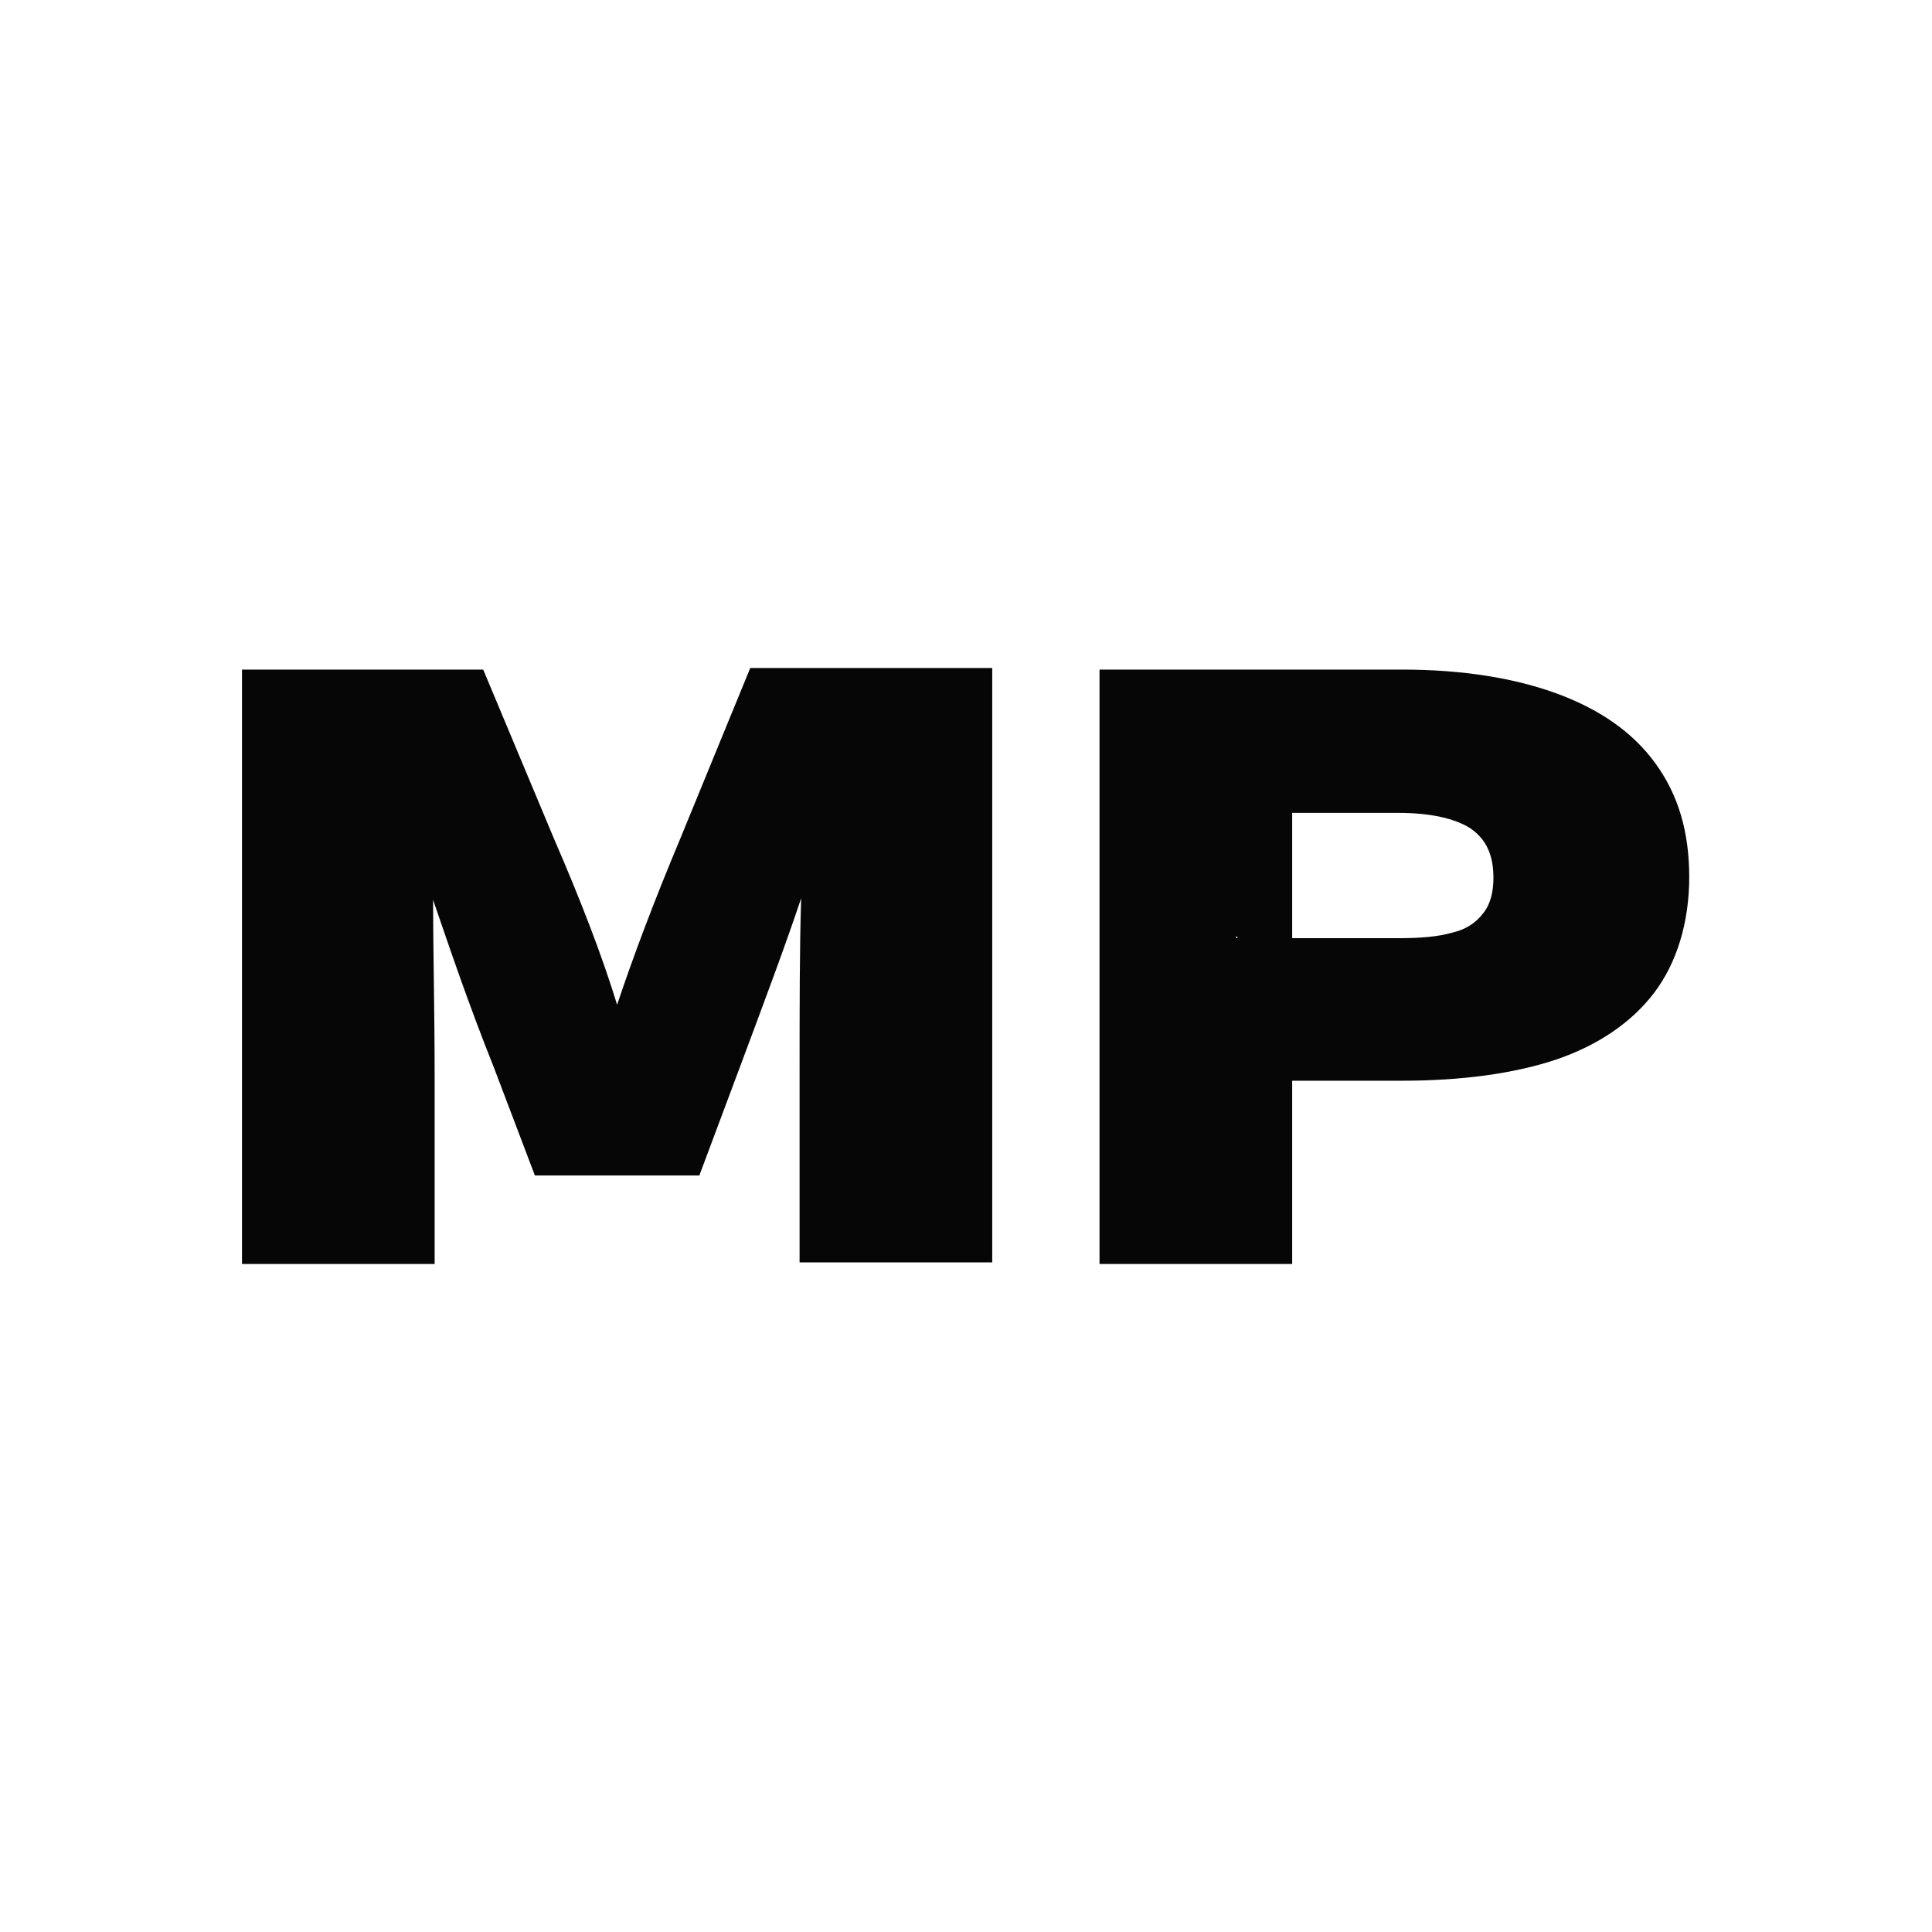 <?xml version="1.0" encoding="UTF-8"?><svg id="Layer_2" xmlns="http://www.w3.org/2000/svg" width="24.67" height="24.67" viewBox="0 0 24.67 24.67"><g id="Layer_2-2"><rect width="24.67" height="24.67" fill="#fff"/><path d="M3.08,8.55h3.09l.9,2.15c.36.83.63,1.54.81,2.13.2-.6.47-1.32.81-2.13l.89-2.17h3.09v7.59h-2.46v-2.37c0-.9,0-1.66.02-2.28-.2.6-.47,1.32-.78,2.15l-.52,1.39h-2.1l-.52-1.37c-.34-.85-.58-1.57-.78-2.15,0,.63.02,1.39.02,2.28v2.37h-2.46v-7.59Z" fill="#060606"/><path d="M14.04,8.55h2.46v7.59h-2.46v-7.59ZM15.79,11.98h2.06c.29,0,.52-.02.69-.07.18-.04.31-.13.4-.25.09-.11.13-.27.13-.45,0-.29-.09-.49-.29-.63-.2-.13-.52-.2-.92-.2h-2.06v-1.83h2.1c.78,0,1.45.11,1.99.31s.96.49,1.25.89c.29.4.43.87.43,1.45s-.16,1.1-.45,1.48c-.29.38-.72.67-1.25.85-.54.18-1.21.27-1.97.27h-2.1v-1.84h-.02Z" fill="#060606"/></g></svg>